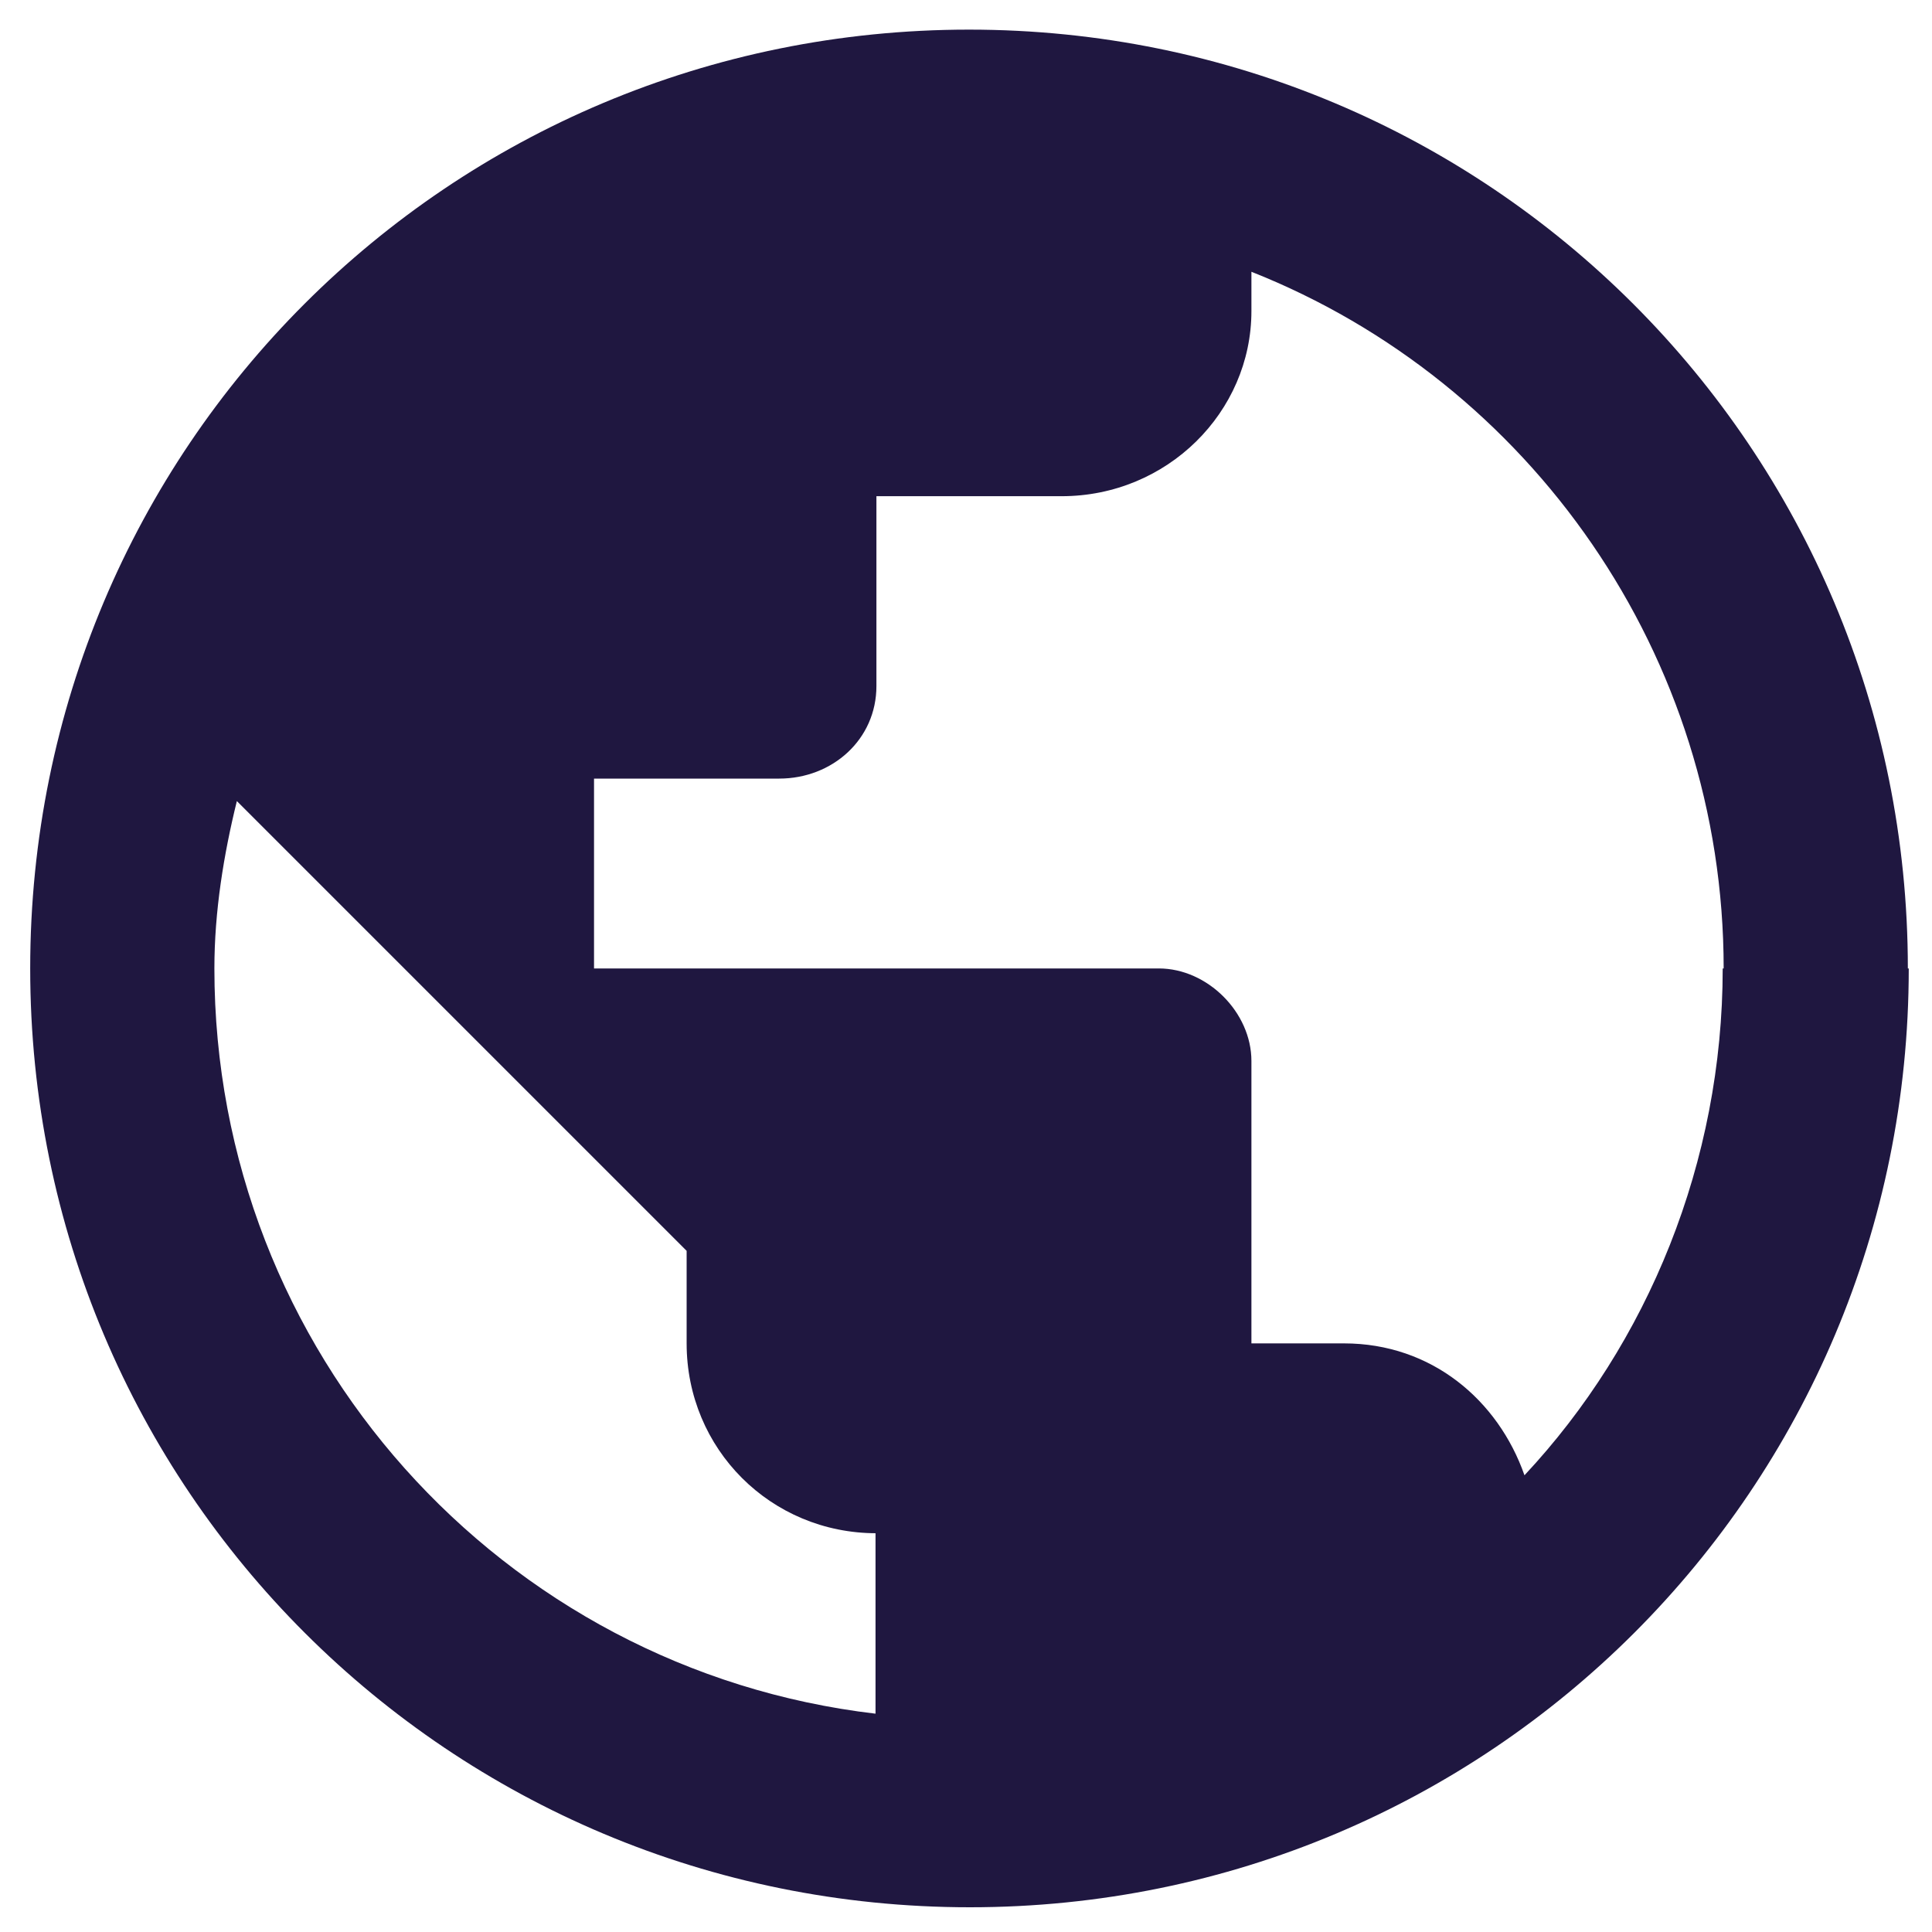 <svg width="30" height="30" viewBox="0 0 30 30" fill="none" xmlns="http://www.w3.org/2000/svg">
<path d="M29.639 15.038C29.639 23.111 23.134 29.616 15.061 29.616C6.988 29.616 0.469 23.125 0.469 15.038C0.469 6.95 6.974 0.46 15.047 0.46C23.12 0.46 29.625 6.965 29.625 15.038H29.639ZM13.609 23.808C11.969 23.808 10.662 22.501 10.662 20.86V19.423L3.678 12.439C3.474 13.266 3.329 14.152 3.329 15.038C3.329 20.991 7.787 25.928 13.595 26.61V23.808H13.609ZM26.765 15.038C26.765 10.174 23.759 5.934 19.432 4.22V4.83C19.432 6.398 18.125 7.705 16.484 7.705H13.609V10.653C13.609 11.48 12.927 12.09 12.099 12.09H9.224V15.038H17.994C18.749 15.038 19.432 15.72 19.432 16.475V20.86H20.869C22.234 20.86 23.265 21.746 23.672 22.908C25.588 20.86 26.75 18.043 26.75 15.038H26.765Z" fill="#1F1740"/>
</svg>
